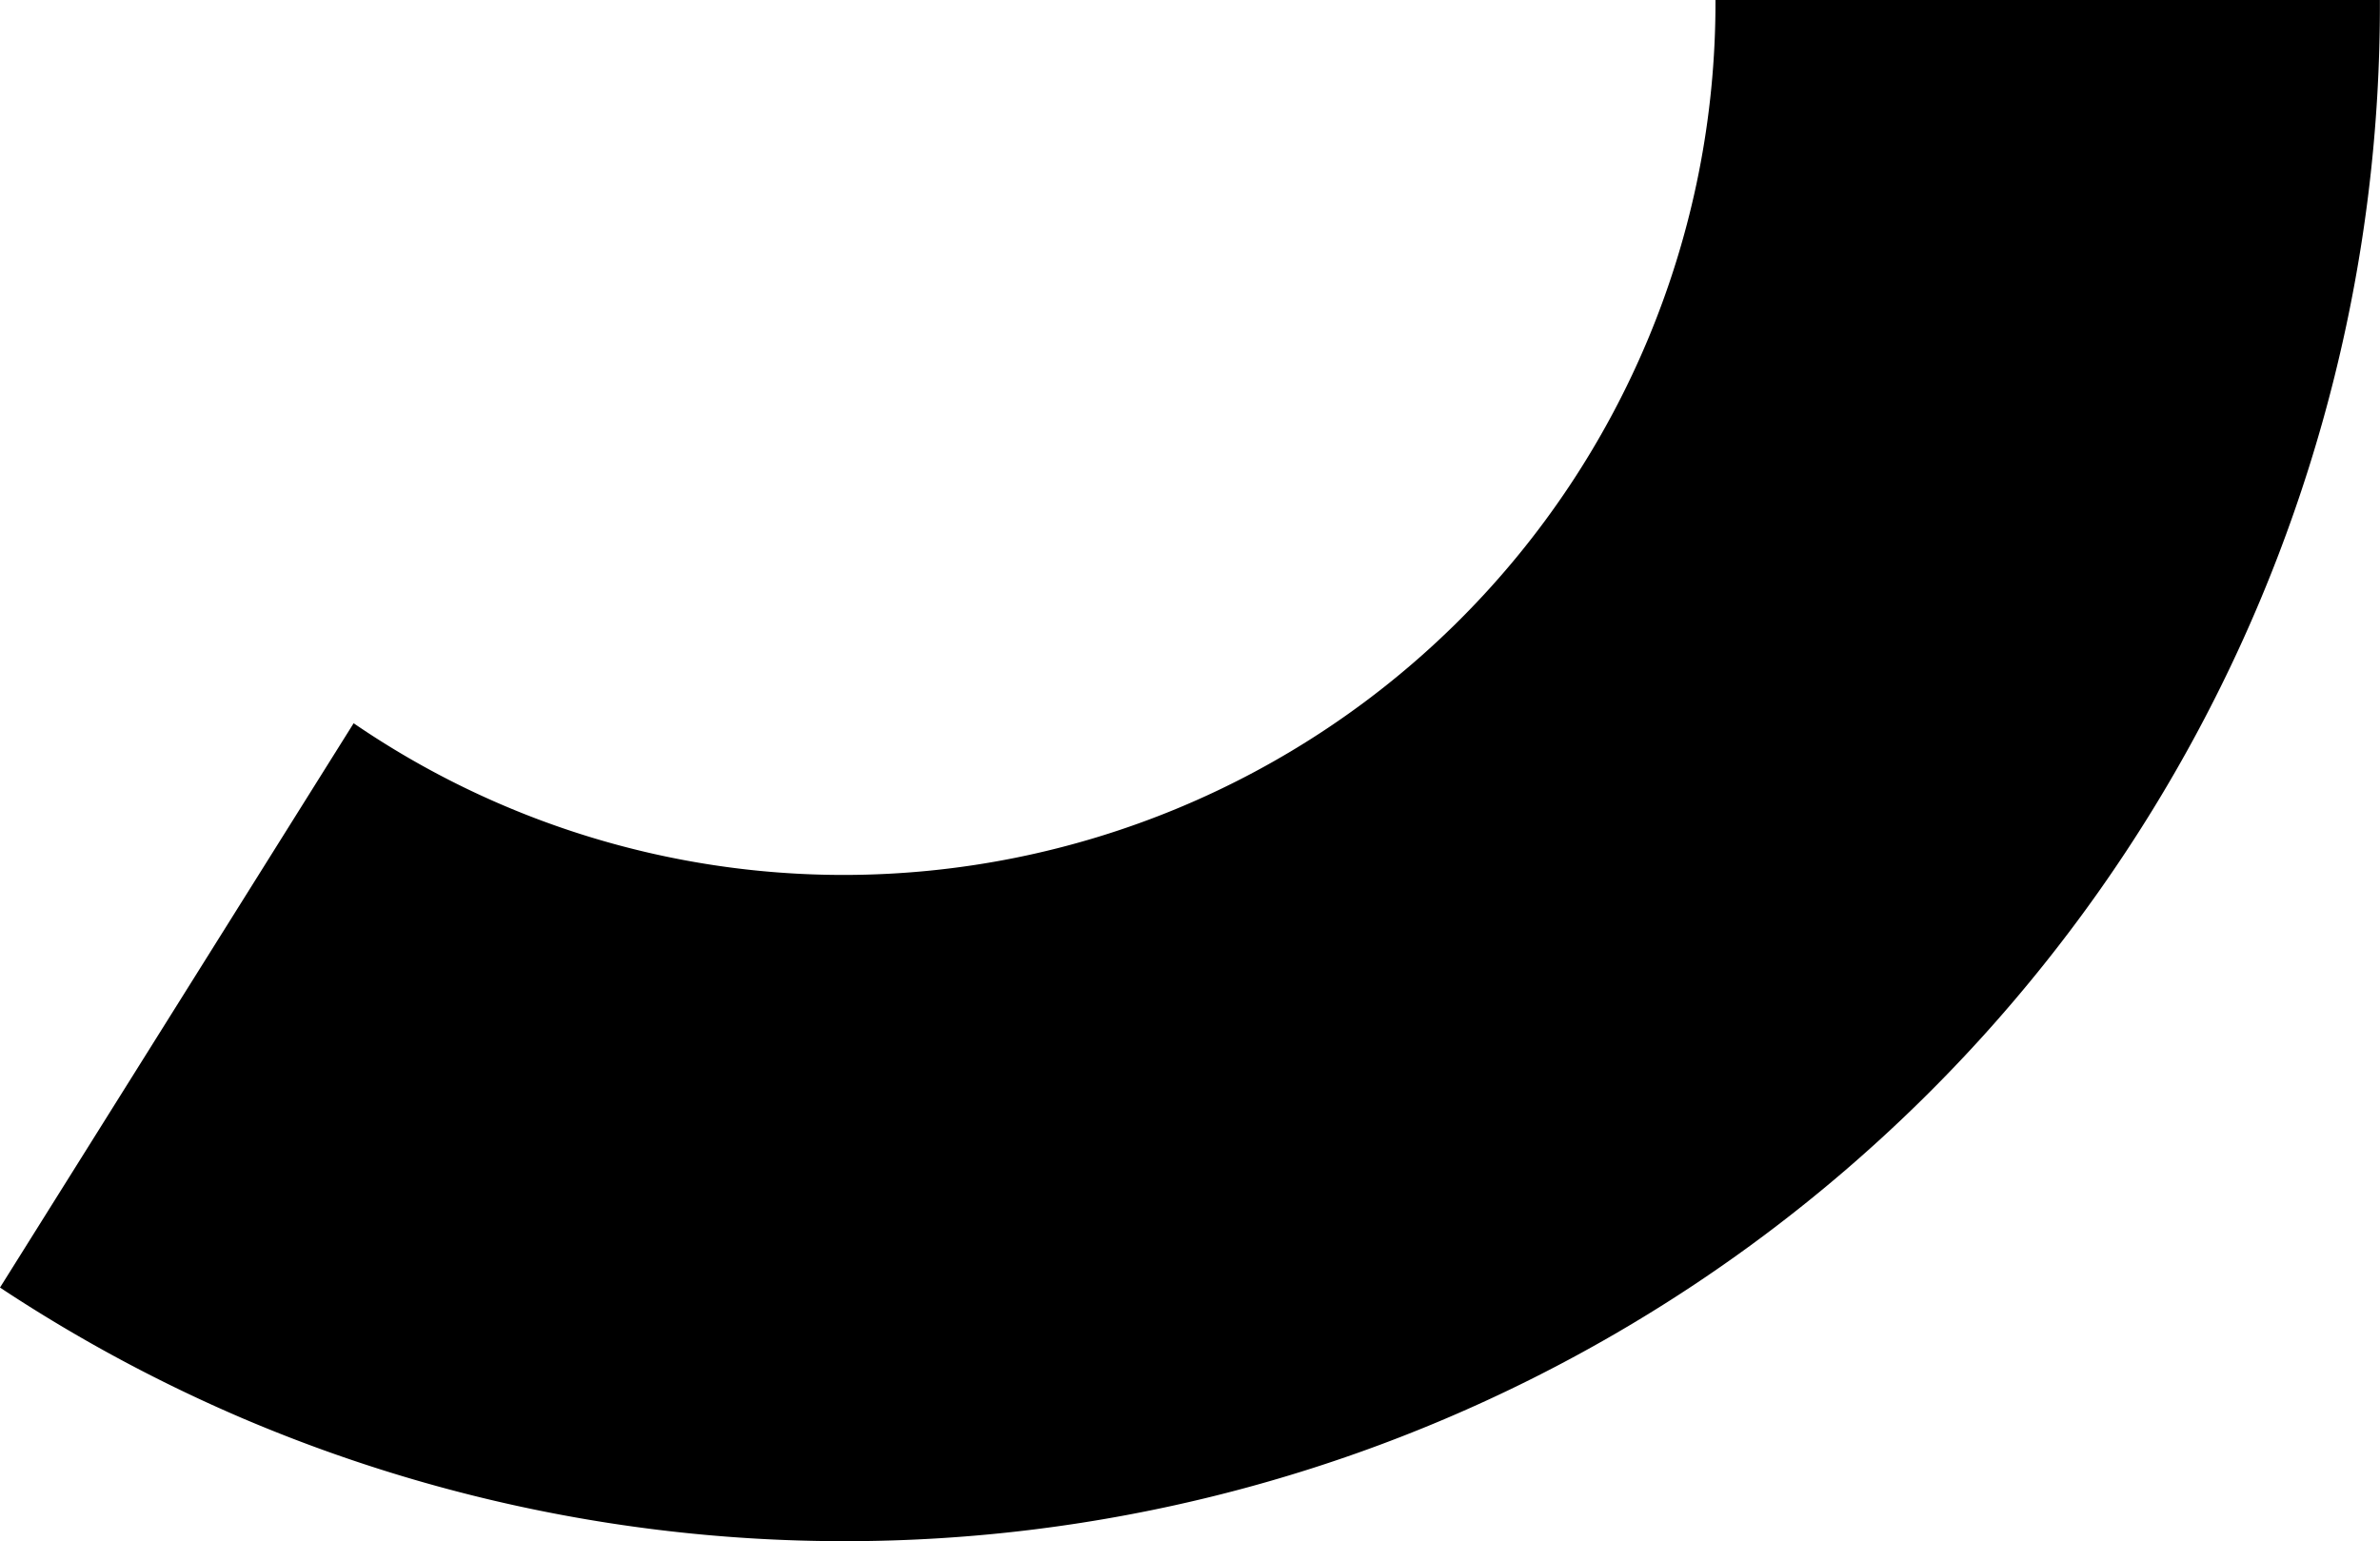 <svg xmlns="http://www.w3.org/2000/svg" width="78.854" height="51.074" viewBox="0 0 78.854 51.074">
  <path data-name="Schnittmenge 1" d="M17699.332,22865.988a50.722,50.722,0,0,1-8.182-4.395l11.717-18.7a28.735,28.735,0,0,0,16.266,5.027,28.9,28.9,0,0,0,28.854-28.934v-.059H17770v.059a50.871,50.871,0,0,1-70.672,47Z" transform="translate(-17691.15 -22818.926)"/>
</svg>
